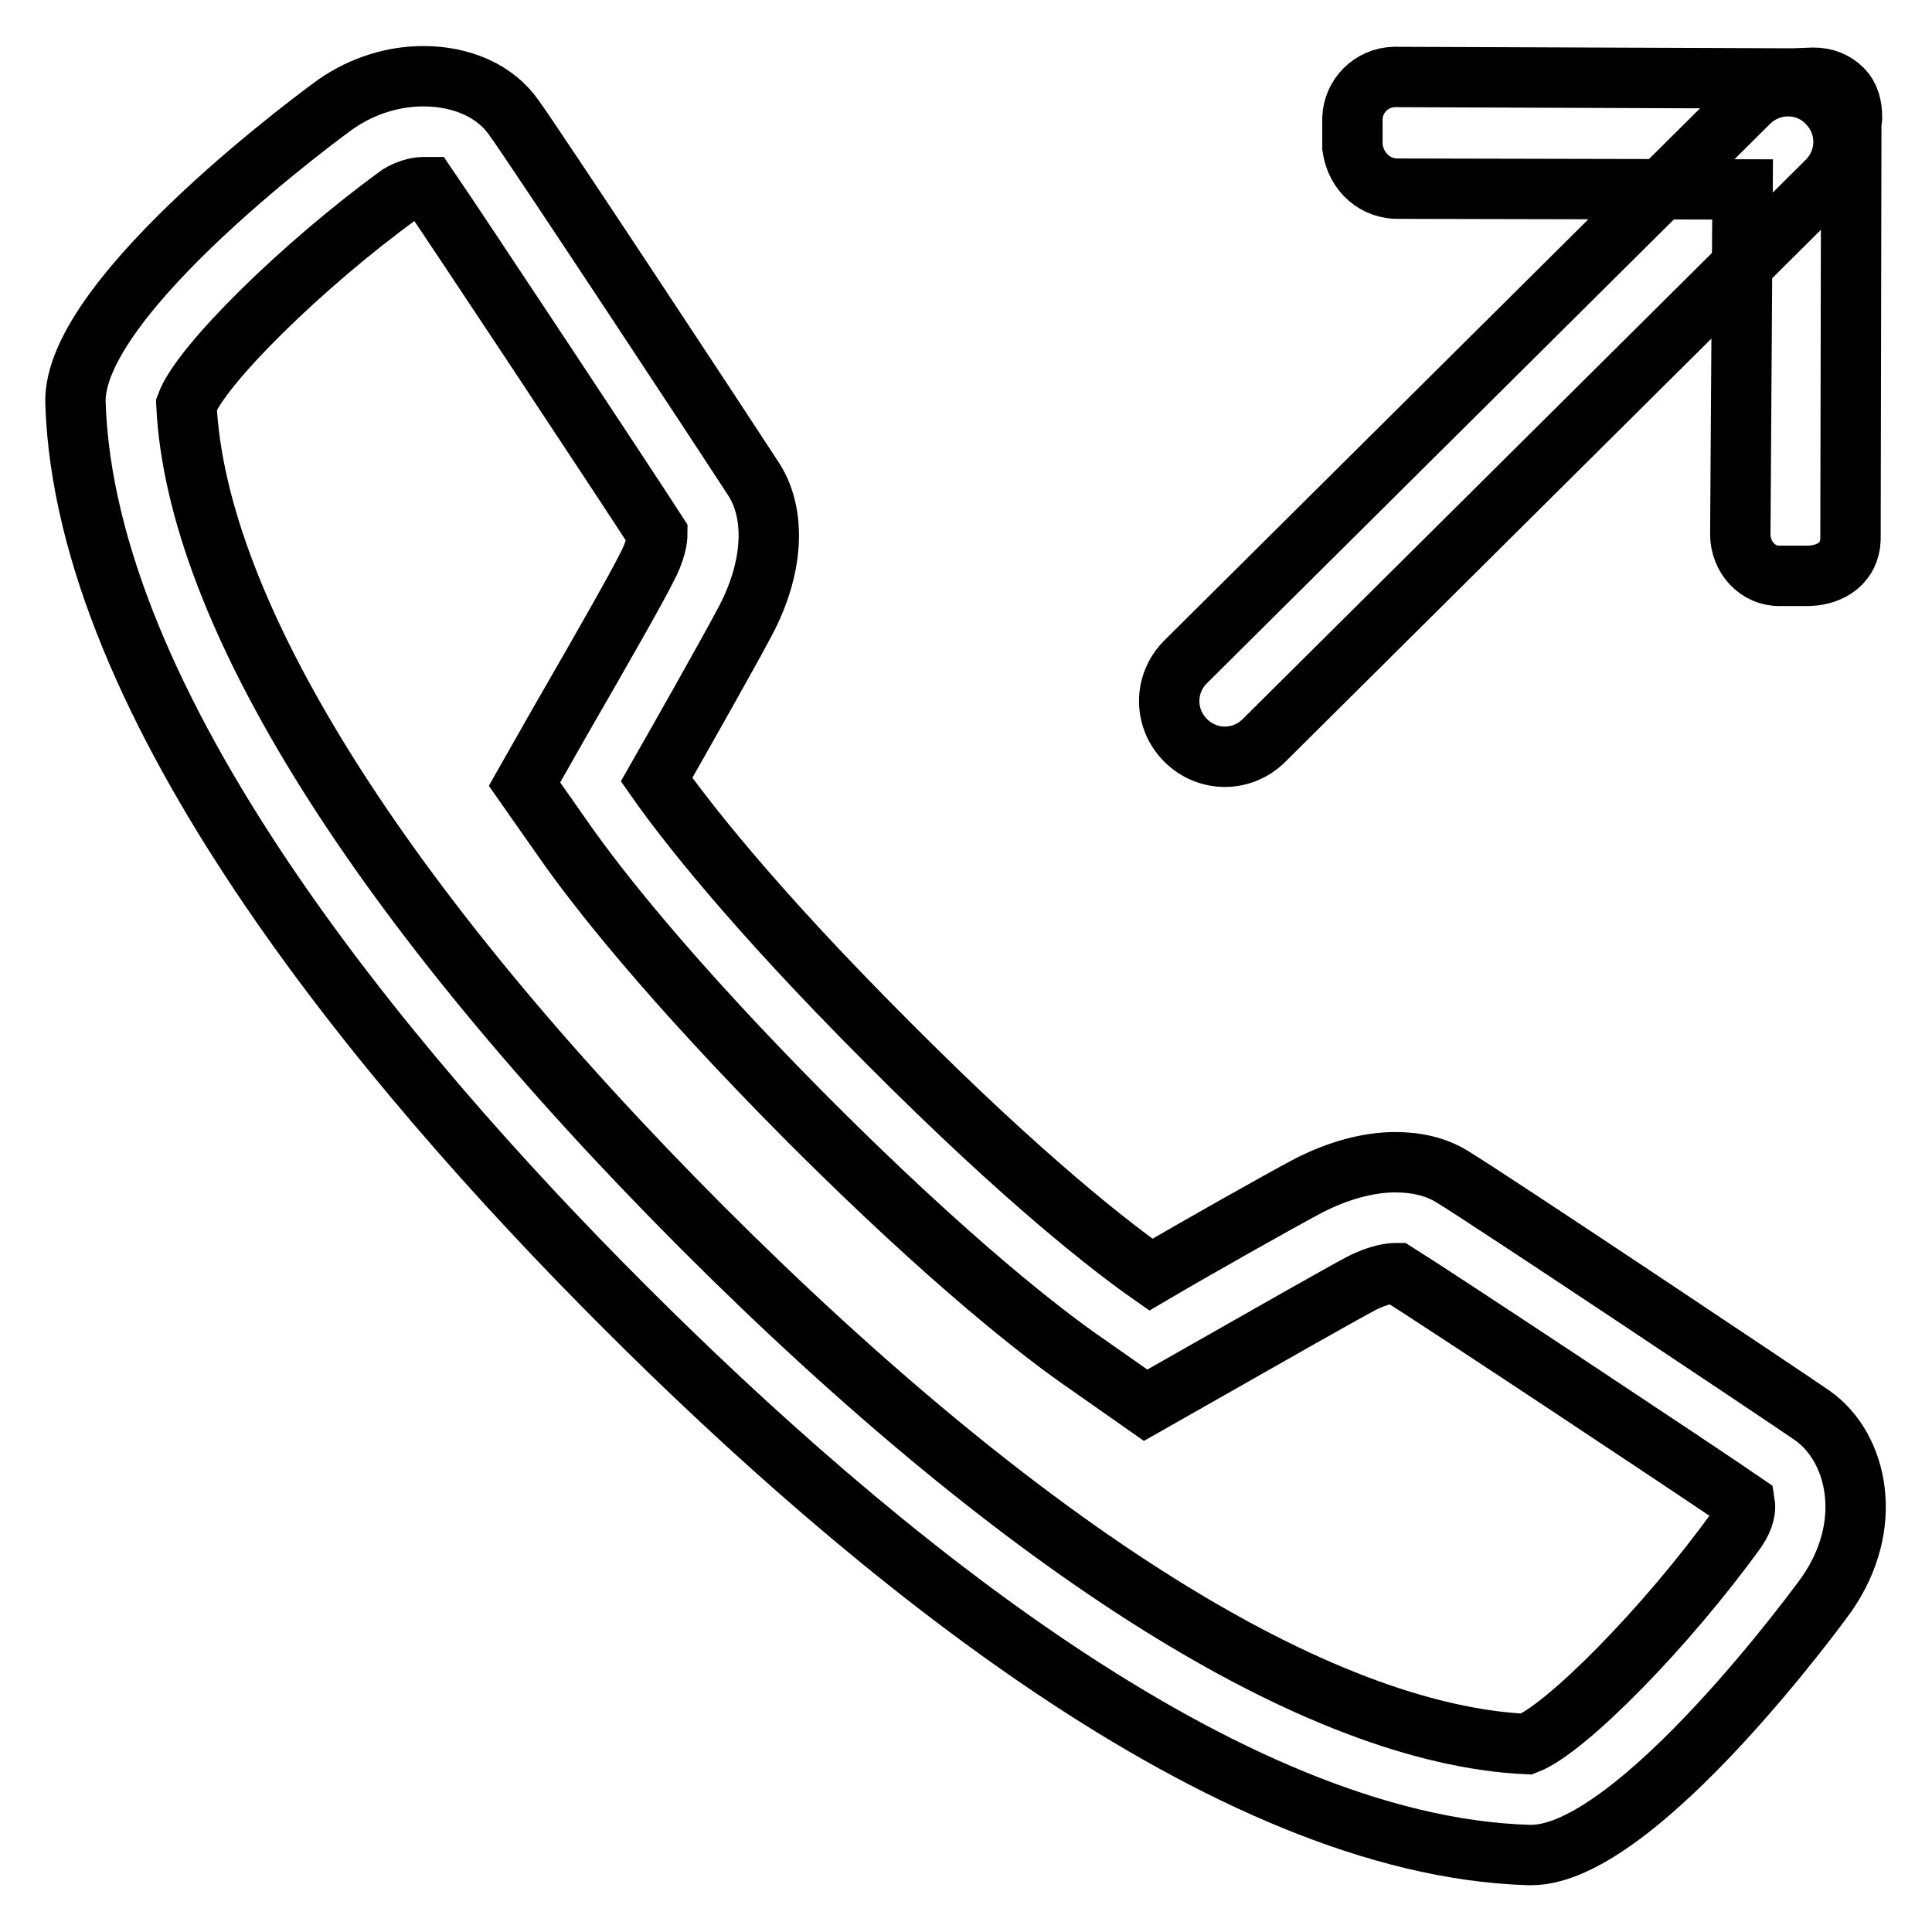 <?xml version="1.0" encoding="utf-8"?>
<!-- Svg Vector Icons : http://www.onlinewebfonts.com/icon -->
<!DOCTYPE svg PUBLIC "-//W3C//DTD SVG 1.1//EN" "http://www.w3.org/Graphics/SVG/1.1/DTD/svg11.dtd">
<svg version="1.1" xmlns="http://www.w3.org/2000/svg" xmlns:xlink="http://www.w3.org/1999/xlink" x="0px" y="0px" viewBox="0 0 256 256" enable-background="new 0 0 256 256" xml:space="preserve">
<g><g><path stroke-width="8" fill-opacity="0" stroke="#000000"  d="M56.1,24.8c0.2,0,0.4,0,0.6,0c4.1,6,26.4,39.7,30.4,45.9c0,0.7-0.2,2.3-1.5,4.7c-1.3,2.6-5.5,10-11.5,20.4l-4.6,8.1l5.4,7.7c4,5.7,13.5,18,32.3,36.9c18.9,18.9,31.2,28.4,36.9,32.3l7.7,5.4l8.1-4.6c7.9-4.5,17.4-9.9,20.4-11.5c2.5-1.3,4.2-1.4,4.6-1.4c0.1,0,0.1,0,0.2,0c5.6,3.5,40,26.3,46.1,30.5c0.1,0.6,0,1.9-1.1,3.5c-9.3,12.9-22.6,26.4-27.8,28.4c-27.6-1.3-66.3-25.5-109.2-68.4C50.3,119.8,26,81.1,24.7,53.6c1.9-5.2,15.4-18.5,28.2-27.8C53.9,25.2,55.1,24.8,56.1,24.8 M56.1,10.1c-3.9,0-8,1.2-11.6,3.7C44.2,14,9.5,39.1,10,53.4c1.3,40.1,40.3,87.3,72.7,119.7c32.5,32.5,79.6,71.5,119.9,72.7h0.3c14.1,0,38.9-34.2,39.1-34.5c6.5-9.3,4.1-19.5-1.8-23.7c-3.6-2.5-43-28.8-47.8-31.7c-2.1-1.3-4.7-1.9-7.5-1.9c-3.6,0-7.6,1.1-11.5,3.1c-3.8,2-15.3,8.5-20.9,11.8c-5-3.5-16.6-12.4-34.9-30.8C99.5,120,90.5,108.3,87,103.3c3.2-5.6,9.7-17.1,11.7-20.9c3.8-7.1,4.2-14.3,1.1-19c-2.9-4.5-29-44.1-31.7-47.8C65.6,12,61.1,10.1,56.1,10.1L56.1,10.1L56.1,10.1z"/><path stroke-width="8" fill-opacity="0" stroke="#000000"  d="M242.1,13.6c2.9,2.9,2.9,7.5,0,10.4l-74.6,74.1c-2.9,2.9-7.5,2.9-10.4,0c-2.9-2.9-2.9-7.5,0-10.4l74.6-74.1C234.6,10.7,239.3,10.7,242.1,13.6z"/><path stroke-width="8" fill-opacity="0" stroke="#000000"  d="M230.9,25.1L185.4,25c-3,0.1-5.7-2-6.2-5.5v-3.8c0.1-3,2.5-5.4,5.5-5.5l52.8,0.2c0,0,0.1,0,0.1,0l2.7-0.1c1.5,0,2.8,0.5,3.8,1.5c1,1,1.3,2.3,1.3,3.8l-0.3,2.7c0,0,0.2,0.1,0.2,0.1l-0.1,53.1c-0.1,3-2.5,4.7-5.5,4.8h-3.8c-3,0.1-5.3-2.5-5.3-5.5L230.9,25.1L230.9,25.1z"/></g></g>
</svg>